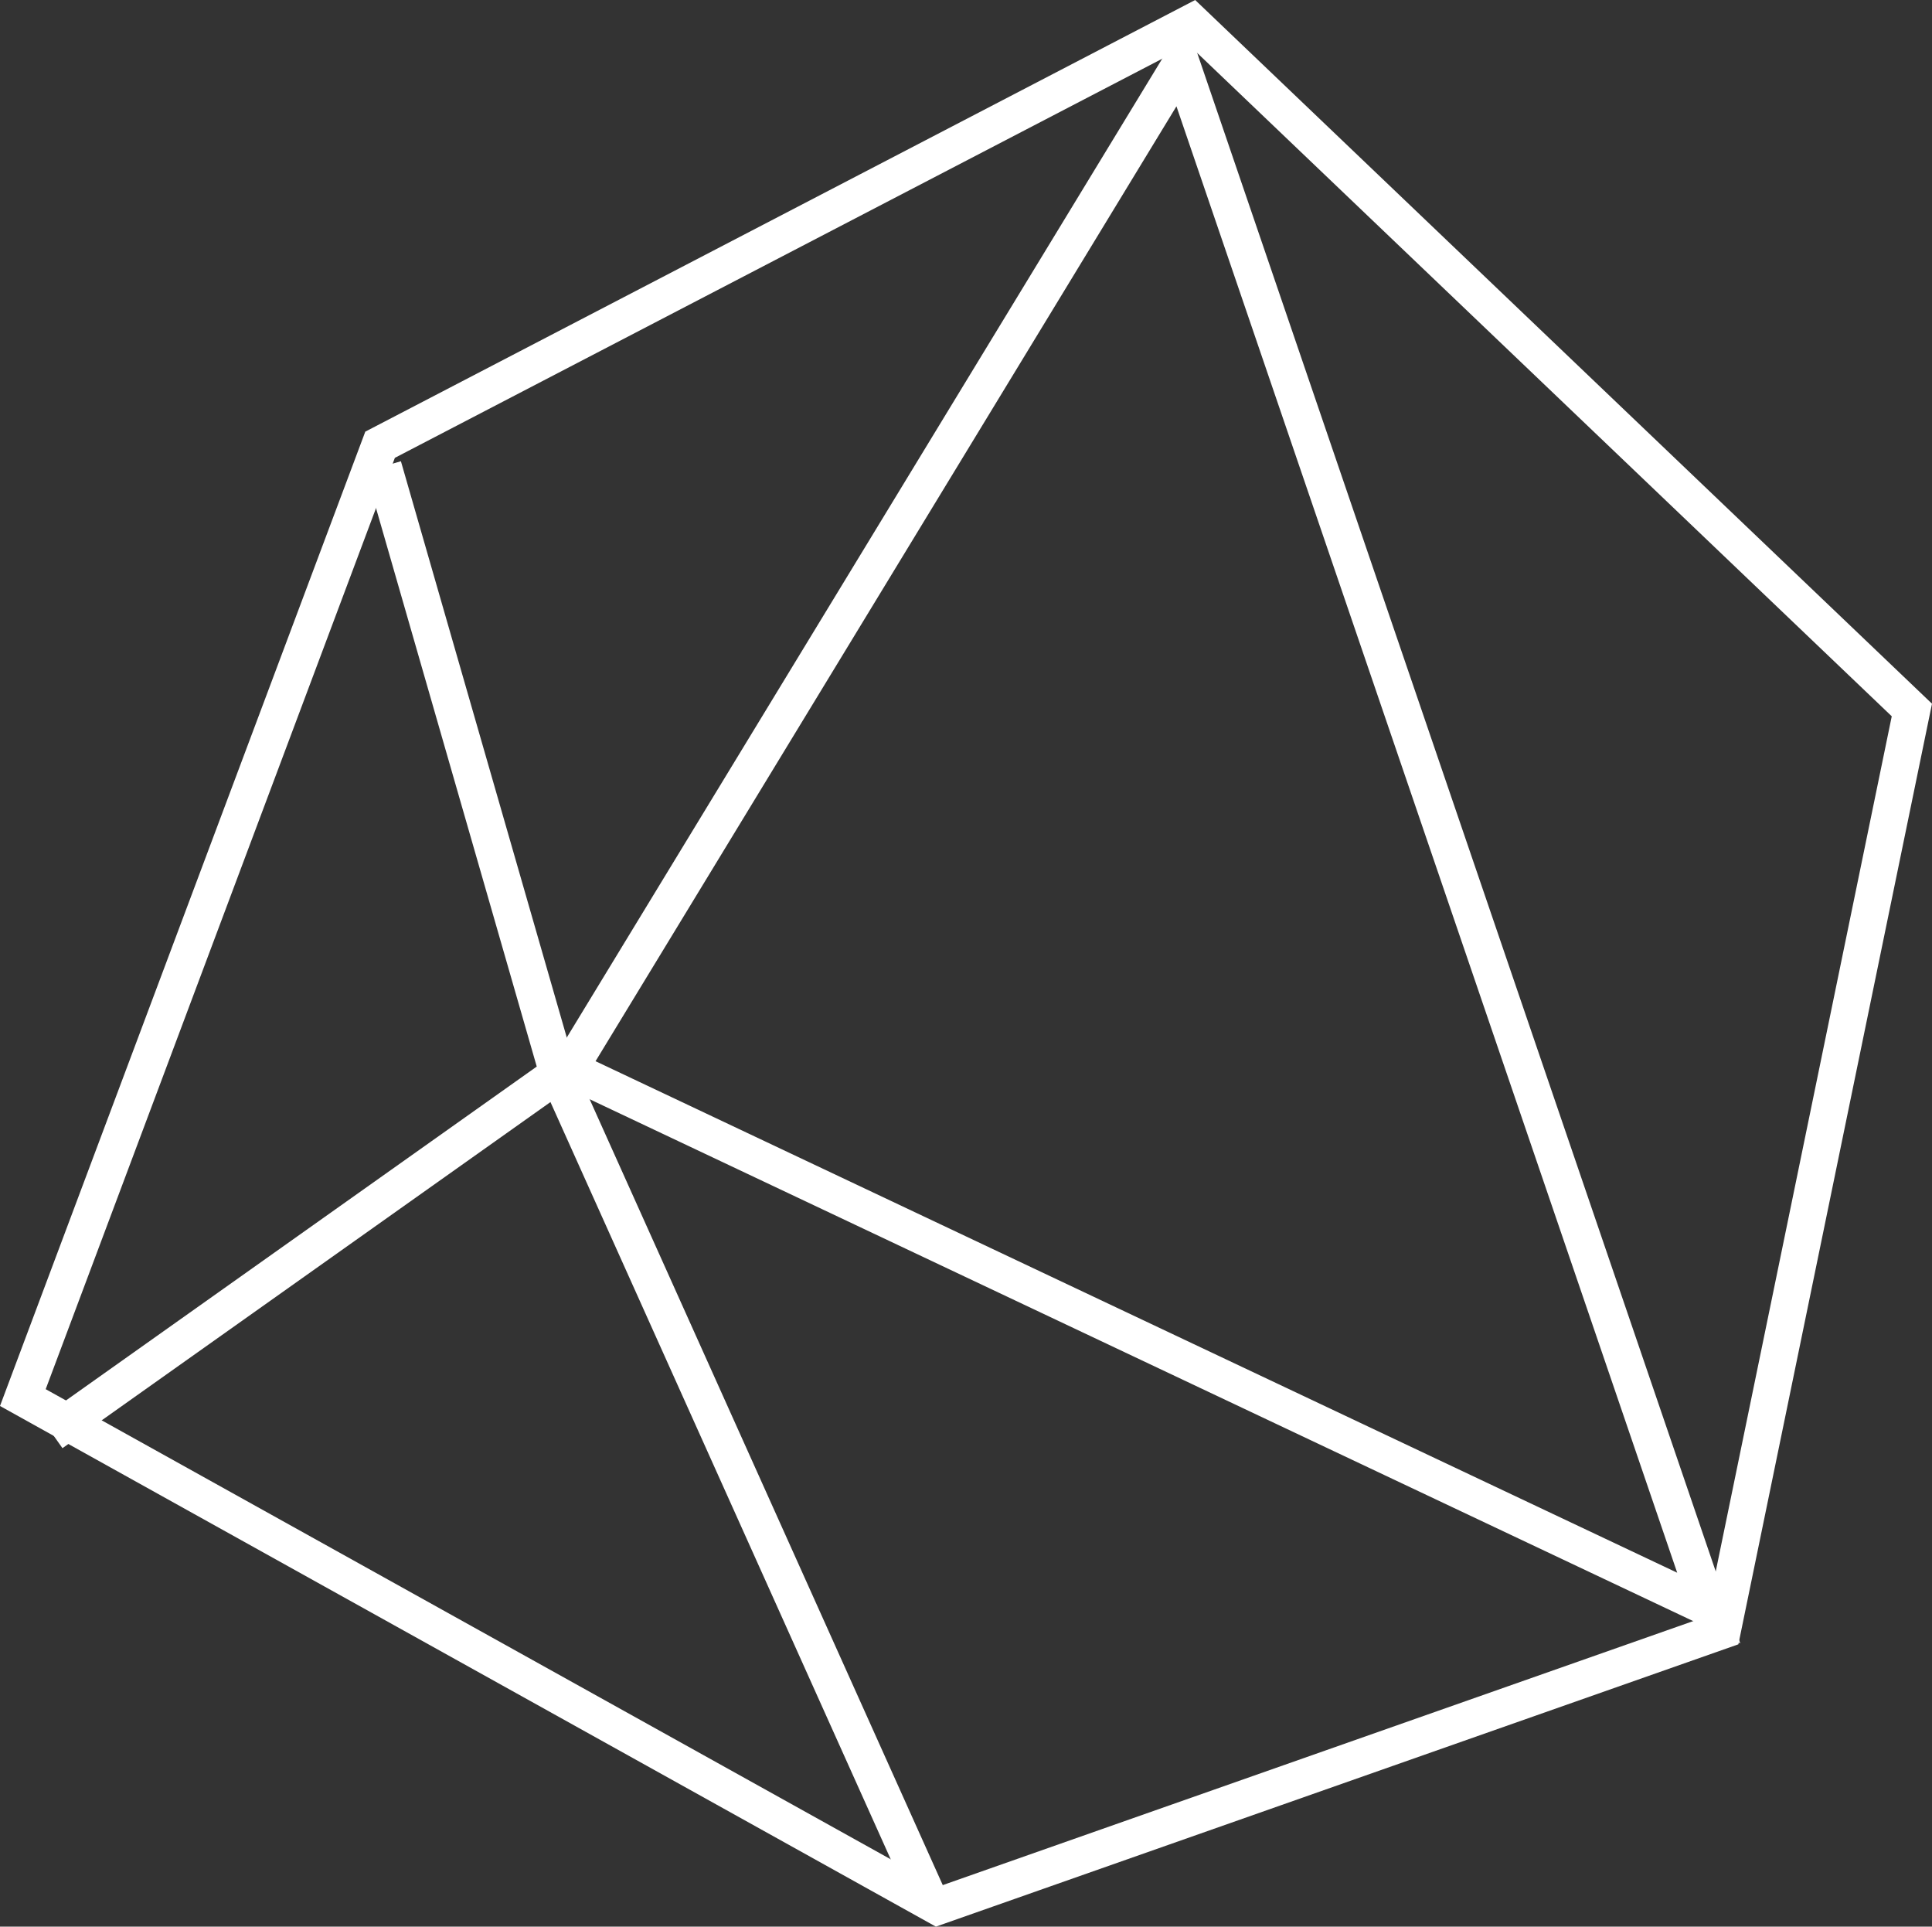 <!-- Generator: Adobe Illustrator 19.1.0, SVG Export Plug-In  -->
<svg version="1.1"
	 xmlns="http://www.w3.org/2000/svg" xmlns:xlink="http://www.w3.org/1999/xlink" xmlns:a="http://ns.adobe.com/AdobeSVGViewerExtensions/3.0/"
	 x="0px" y="0px" width="311.787px" height="310.854px" viewBox="0 0 311.787 310.854"
	 style="enable-background:new 0 0 311.787 310.854;" xml:space="preserve">
<rect x="0" y="0" width="311.787" height="310.854" fill="#333333" stroke="none"/>
<style type="text/css">
	.st0{clip-path:url(#SVGID_2_);fill:none;stroke:#FFFFFF;stroke-width:5.953;}
	.st1{clip-path:url(#SVGID_4_);fill:none;stroke:#FFFFFF;stroke-width:5.953;}
</style>
<defs>
</defs>
<g>
	<defs>
		<rect id="SVGID_1_" x="0" width="311.786" height="310.854"/>
	</defs>
	<clipPath id="SVGID_2_">
		<use xlink:href="#SVGID_1_"  style="overflow:visible;"/>
	</clipPath>
	<polygon class="st0" points="3.687,225.493 61.338,71.757 192.363,3.624 308.539,114.557 277.967,263.054 151.309,307.602 	"/>
	<polygon class="st0" points="91.848,172.499 190.617,10.174 275.759,259.452 	"/>
	<polyline class="st0" points="61.84,75.245 90.065,173.292 8.36,231.227 	"/>
	<line class="st0" x1="149.487" y1="305.504" x2="90.065" y2="173.291"/>
</g>
</svg>